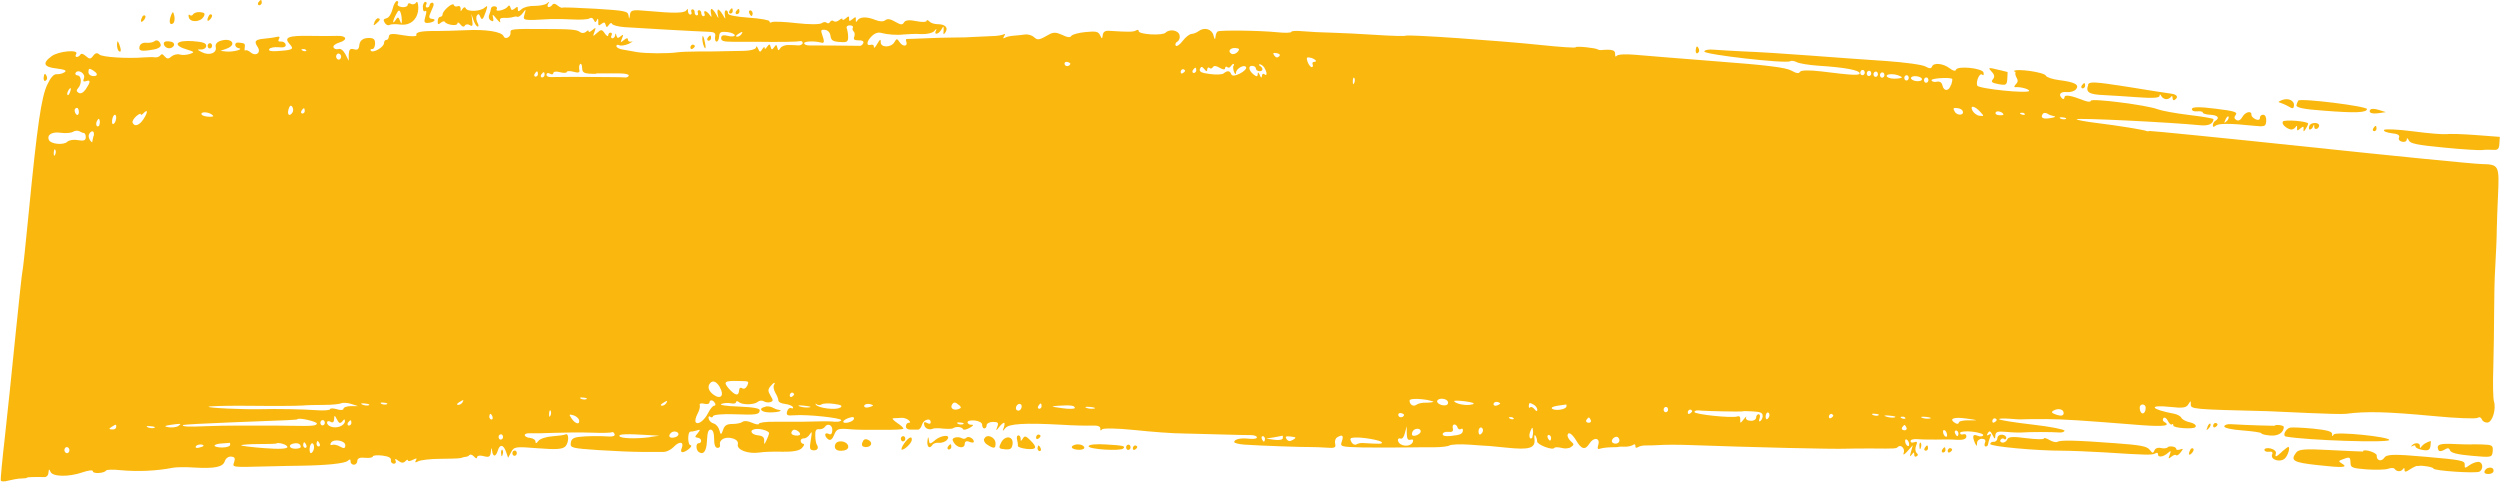 <?xml version="1.0" encoding="UTF-8"?> <svg xmlns="http://www.w3.org/2000/svg" id="_Слой_2" viewBox="0 0 123.3 23.78"> <defs> <style>.cls-1{fill:#fab80e;}</style> </defs> <g id="Layer_1"> <path class="cls-1" d="m99.32,3.51c.09-.15,1.5.05,1.58.22.03.08.33.18.65.22.79.1,1.02.23.84.45-.08.1-.28.16-.46.14-.31-.03-.43.12-.23.31.06.06.11.04.12-.05.01-.15.31-.1,1,.17.16.06.3.06.3,0,.01-.14,2.81.22,3.3.42.18.07.87.2,1.54.28s1.21.17,1.21.21c-.02.23-.24.33-.62.3-1.66-.16-6.06-.37-6.13-.3-.03.03.43.12,1.02.19,1.07.13,2.32.34,2.42.39.03.02.1.02.16,0,.06-.01,3.6.34,7.86.79,4.26.45,8.09.83,8.49.84.89.02.9.05.83,1.6-.03.54-.05,1.3-.06,1.67,0,.37-.04,1.15-.07,1.73-.04.59-.06,1.63-.06,2.33,0,.7-.02,1.91-.04,2.7-.03.79-.01,1.54.03,1.67.12.38-.07,1.02-.31,1.05-.12.01-.24-.05-.28-.15-.05-.11-.13-.14-.22-.08-.08.05-1.05.02-2.16-.09-2.36-.22-3.33-.24-4.33-.11-.17.02-1,0-1.84-.04-.84-.04-1.74-.08-2.01-.09-3.7-.09-3.81-.1-3.8-.34,0-.19,0-.19-.12,0-.1.17-.28.2-.88.13-1.14-.12-.99.12.2.34.14.03.3.12.33.19.04.08.2.17.35.21.29.06.43.17.34.26-.11.11-1.09.04-1.08-.08,0-.08-.03-.1-.07-.06-.04.04-.13-.03-.2-.17-.06-.13-.16-.2-.22-.14-.05.06-.04.14.03.18.36.2,0,.25-1.1.17-3.14-.25-3.79-.29-4.7-.3-.54,0-1.05,0-1.15.01-.09.01-.41,0-.7-.03-.29-.02-.51-.01-.48.03.03.04.76.16,1.64.26.88.1,1.58.24,1.58.3,0,.06-.12.1-.26.09-.35-.03-1.51-.03-1.83,0-.15.01-.5,0-.79-.03-.41-.04-.52,0-.53.18-.01.2-.03.19-.14-.03-.1-.2-.15-.22-.23-.09-.07.12-.06.14.05.08.11-.07.13-.03.06.13-.05.12-.09.27-.1.34,0,.07-.06.11-.12.11-.06,0-.07-.1-.03-.19.05-.12,0-.18-.15-.19-.12,0-.24.09-.24.2-.01.19-.02.19-.11,0-.14-.33-.1-.45.13-.35.12.05.24.05.28-.02.04-.06-.2-.14-.53-.18-.33-.04-.61,0-.61.06,0,.07.07.1.16.07.1-.03.16.02.15.12-.01.12-.17.17-.48.15-.25-.02-.71-.02-1.01-.01-.3,0-.7,0-.9-.02-.2-.02-.36.02-.36.09,0,.08.07.1.18.06.14-.05.17-.01.09.17-.05.13-.04.29.02.35.09.08.09.13,0,.18-.06.04-.12,0-.11-.1,0-.12-.02-.12-.12.01-.1.14-.11.11-.04-.14l.09-.32-.27.3c-.15.17-.23.21-.18.08.08-.21-.14-.44-.28-.3-.09.09-.13.09-1.28.08-.51,0-1.08,0-1.26.01-.59.03-4.68-.07-7.74-.18-.54-.02-1.2-.02-1.47,0-.27.02-.59.02-.71.02-.12,0-.28.03-.36.08-.09.06-.14.04-.13-.05,0-.09-.04-.11-.13-.05-.08.05-.26.09-.42.08-.16,0-.28,0-.28.01,0,.01-.16.02-.34.02-.19,0-.43.03-.54.06-.16.06-.18.02-.12-.19.1-.35-.24-.38-.44-.05-.21.33-.39.29-.65-.15-.21-.35-.41-.47-.43-.25,0,.07.07.2.17.29.16.14.16.17,0,.28-.09.07-.31.09-.47.04-.16-.04-.32-.04-.35,0-.08.14-.86-.16-.85-.32,0-.09-.03-.2-.08-.28-.05-.07-.07,0-.05.17.05.44-.24.54-1.37.42-.33-.03-.7-.07-.82-.08-.12,0-.58-.04-1.03-.07-.45-.03-.88-.01-.97.04-.08.05-.43.09-.77.09-.34,0-1.01,0-1.49.01-.48.01-1.38,0-2.01,0-1.12-.03-1.13-.04-1.04-.3.1-.29.03-.36-.23-.2-.09.05-.13.19-.1.32.05.19-.03.22-.42.19-.26-.02-.6-.03-.75-.03-.34.01-2.62-.07-3.3-.12-.29-.02-.51-.08-.51-.13.01-.14.33-.21.74-.16.21.02.38,0,.38-.07,0-.06-.13-.11-.29-.11-.17,0-.79-.01-1.39-.03-.6-.02-1.48-.04-1.96-.05-.48,0-1.55-.08-2.39-.17-.88-.09-1.56-.1-1.61-.03-.06.08-.09.06-.08-.04,0-.11-.12-.16-.4-.15-.23.01-.9,0-1.5-.04-1.83-.1-2.61-.05-2.78.16-.15.18-.16.18-.08-.03.04-.12.05-.23.01-.23-.04,0-.15.09-.24.21-.16.21-.17.2-.09-.02.07-.19.03-.23-.22-.23-.17,0-.31.08-.31.17,0,.09-.06.16-.12.15-.06,0-.1-.09-.1-.18,0-.1-.14-.18-.36-.21-.21-.02-.37.02-.36.09.01.08.1.13.21.12.11,0,.06.06-.1.15-.16.09-.31.12-.33.07-.06-.12-.33-.15-.49-.05-.06.04-.28.04-.5.02-.22-.03-.43-.02-.49,0-.18.09-.41,0-.44-.19-.03-.13.02-.16.14-.09.1.06.18.05.18-.02.02-.25-.34-.16-.42.09-.04.15-.13.26-.2.26-.07,0-.23,0-.37,0-.15,0-.24-.07-.23-.17,0-.1.07-.17.15-.17.08,0,.08-.04-.02-.13-.08-.07-.26-.13-.37-.11-.12.01-.29.02-.38.02-.09,0,0,.1.19.23.2.13.33.26.3.29-.03.03-.4.05-.82.05-.42,0-.91,0-1.09,0-.18,0-.56-.01-.85-.04-.44-.03-.54,0-.65.29-.09.22-.18.29-.29.22-.09-.06-.15-.16-.15-.23,0-.07.08-.09.17-.04.11.06.17,0,.18-.17.02-.27-.24-.38-.37-.17-.05.07-.17.12-.28.11-.15-.02-.2.06-.19.32,0,.19.04.38.07.43.12.17.04.31-.17.29-.18-.02-.19-.09-.12-.52.07-.4.06-.45-.05-.27-.07.12-.21.21-.29.2-.08,0-.16.04-.16.12,0,.07.05.14.12.15.08,0,.06.08-.06.21-.12.13-.45.19-.94.18-.42-.01-.93,0-1.16.04-.55.08-1.12-.13-1.06-.4.03-.14-.06-.24-.27-.3-.35-.1-.66.06-.61.32.02.1-.04.16-.13.15-.11-.01-.16-.17-.16-.45,0-.28-.06-.44-.16-.45-.12-.01-.17.12-.19.51-.02.54-.16.75-.4.6-.16-.1-.16-.46,0-.44.06,0,.11-.05.11-.12,0-.07-.07-.14-.17-.15-.15-.02-.15-.05,0-.22.14-.18.14-.2-.04-.14-.12.04-.25.06-.31.06-.15-.02-.16.65,0,.67.07.01.03.09-.09.19-.29.22-.45.2-.35-.04.13-.32-.1-.37-.38-.08-.15.16-.39.27-.54.26-.15,0-.62,0-1.04,0-.42,0-1.39-.04-2.15-.09-1.31-.09-1.39-.11-1.36-.35.02-.19.13-.27.4-.3.4-.05,1.02-.05,1.51-.02.18.01.29-.04.25-.12-.03-.08-.09-.12-.14-.09-.05.03-.5.04-1.01.02-.5-.02-1.34-.01-1.85.01-.51.02-1.04.03-1.18.02s-.25.03-.25.09c0,.06.11.13.27.14.15.02.27.1.26.19,0,.1.05.08.14-.04.08-.11.4-.21.69-.23.29-.02.58-.06.64-.09.19-.11.19.4,0,.59-.14.14-.45.16-1.35.09-1.1-.09-1.18-.08-1.32.19l-.15.28-.1-.29c-.13-.37-.31-.4-.41-.06-.1.32-.24.32-.28,0-.02-.18-.04-.16-.06.06-.03.24-.09.28-.35.21-.17-.05-.33-.03-.33.05,0,.08-.06.07-.15-.03-.08-.09-.18-.12-.22-.08-.05.05-.12.09-.18.09-.06,0-.12.02-.15.03-.12.05-.23.06-1.11.07-.48,0-.97.06-1.09.12-.15.08-.18.07-.12-.04.07-.12.04-.12-.15-.03-.13.07-.24.08-.24.03,0-.06-.05-.04-.13.04-.1.1-.19.09-.34-.02-.15-.12-.19-.12-.14,0,.04.08-.01.15-.1.14-.09-.01-.15-.09-.13-.18.02-.11-.12-.18-.42-.22-.25-.03-.46-.01-.47.04,0,.06-.18.09-.38.07-.26-.03-.38.02-.39.16,0,.11-.09.19-.18.18-.09-.01-.16-.08-.15-.17,0-.11-.03-.11-.14-.02-.15.13-1.03.22-2.28.24-.33,0-1.02.02-1.53.03-1.97.05-1.88.06-1.79-.21.06-.19.03-.25-.15-.27-.13-.01-.26.08-.31.22-.09.3-.5.38-1.52.32-.41-.03-.88-.02-1.04.01-.81.16-1.74.2-2.59.12-.36-.04-.68-.03-.71.02-.1.14-.66.17-.65.03,0-.07-.23-.04-.52.06-.67.23-1.46.22-1.57-.03-.06-.15-.08-.14-.1.04,0,.13-.1.23-.2.22-.49-.01-.85,0-.86.03,0,.02-.13.04-.27.04-.15,0-.43.05-.63.1-.2.06-.37.06-.39,0-.02-.05.07-1.01.2-2.14.13-1.13.36-3.42.53-5.09.17-1.67.32-3.07.34-3.11.02-.04.16-1.34.31-2.9.42-4.31.62-5.66.91-6.28.17-.36.32-.53.47-.52.12.01.29-.03.39-.1.12-.08,0-.13-.39-.18-.65-.07-.73-.26-.25-.61.34-.25,1.35-.34,1.21-.11-.05.08-.04.15.02.15.06,0,.14-.04.18-.11.05-.08.14-.05.28.07.18.16.23.15.36-.02.1-.14.2-.16.3-.06.14.13,1.38.21,2.23.14.18-.01.41-.02.52,0,.1.01.22-.04.26-.1.05-.08.12-.07.21.05.11.13.19.14.33.01.11-.09.29-.14.42-.1.13.04.35.02.5-.03.24-.08.23-.1-.19-.23-.69-.21-.49-.46.33-.4.52.04.67.1.66.24,0,.1-.13.18-.26.17-.21-.01-.2.01.06.14.36.18.74.03.67-.26-.03-.13.05-.24.22-.3.55-.19.86.18.32.38l-.31.11.27.03c.33.04.91-.11.64-.16-.23-.04-.24-.31-.01-.28.31.03.33.05.3.25-.02.11,0,.17.03.14.04-.04.15,0,.27.1.26.21.52,0,.34-.27-.19-.28-.13-.37.31-.41.22-.02.51-.06.62-.09.14-.03.18,0,.12.1-.06.1-.03.14.1.13.1-.01.21.05.23.15.02.11-.09.16-.35.13-.21-.02-.42.02-.46.09-.05.09.08.12.39.1.77-.05.85-.09.62-.34-.31-.34-.07-.43,1.01-.41.54.01,1.14.01,1.33,0,.47-.02.54.2.1.33-.19.06-.32.16-.28.24.03.07.14.11.24.08.11-.04.24.06.35.26l.16.32v-.32c.02-.25.07-.3.26-.25.17.05.24,0,.26-.19.02-.27.23-.4.59-.36.14.02.2.11.19.29-.01.15-.07.26-.15.25-.07,0-.1.03-.06.08.1.14.64-.17.65-.37,0-.1.06-.17.12-.16.06,0,.11-.07.12-.17,0-.14.17-.16.71-.06.4.07.68.06.65-.01-.06-.15.26-.21,1-.2.3,0,.95-.02,1.43-.04.99-.05,1.78.07,1.87.3.08.19.37.03.34-.19-.02-.17.1-.18,1.55-.17,1.45,0,1.71.03,1.86.14.1.08.23.07.31,0,.08-.08.14-.09.13-.03,0,.06.08.04.19-.06.17-.14.18-.13.1.09-.09.24-.09.25.13.05.2-.18.24-.18.38.03.08.12.16.17.17.09,0-.08.06-.14.12-.13.06,0,.08.07.04.14-.04.07-.02.13.04.14.06,0,.13-.06.14-.15.01-.12.03-.12.06.01.04.14.08.15.21.04.13-.11.15-.09.07.1-.09.22-.08.23.1.08.12-.1.19-.11.19-.02,0,.08.07.13.18.1.1-.02.04.02-.14.11-.18.08-.39.11-.47.07-.07-.04-.14-.02-.14.04,0,.07.12.14.29.17.16.03.49.09.73.13.43.07,1.53.08,1.99.01.13-.02.58-.04.99-.04.41,0,.92,0,1.12-.01.21,0,.69-.02,1.07-.02.41,0,.69-.08.7-.17,0-.09.05-.06.1.06.08.19.11.19.21.02.07-.11.12-.13.11-.06,0,.08.05.06.12-.05.11-.15.14-.15.18,0,.04.16.07.16.17.02.1-.14.12-.14.16.02.04.16.06.16.15.02.06-.09.24-.16.41-.15.17,0,.39.01.49.02.1,0,.2-.06.2-.12,0-.07-.05-.11-.13-.09-.12.03-.92.05-2.27.03-.27,0-.75,0-1.06,0-.45,0-.57-.04-.56-.19,0-.13.11-.16.34-.1.17.05.33.03.33-.03,0-.06-.17-.14-.37-.16-.31-.03-.39,0-.4.22-.01.15-.07.26-.13.25-.06,0-.09-.11-.07-.24.04-.17-.03-.23-.28-.24-.63-.02-3.6-.19-4.17-.23-.32-.02-.6-.1-.63-.16-.03-.07-.1-.05-.16.05-.09.13-.13.13-.16-.01-.03-.13-.08-.14-.21-.04-.13.11-.16.09-.15-.11,0-.16-.02-.19-.07-.08-.06.13-.09.13-.15,0-.04-.1-.13-.14-.22-.08-.08.05-.44.07-.8.05-.36-.02-.85-.03-1.1-.02-1.4.08-1.39.08-1.3-.23.08-.27.07-.28-.08-.07-.09.12-.22.21-.26.19-.05-.02-.13-.02-.18,0-.18.05-.32.06-.52.05-.14,0-.2.05-.16.17.03.1-.04.04-.17-.11-.2-.25-.23-.26-.18-.06.04.17,0,.2-.11.13-.09-.05-.13-.17-.08-.28.04-.1.08-.24.09-.31,0-.07.09-.12.18-.11.09.01.14.07.1.14-.1.16.41.05.54-.12.06-.09.11-.07.14.05.03.13.08.14.21.04.12-.11.16-.1.15.03,0,.13.04.13.19,0,.11-.1.4-.17.64-.16.24,0,.51-.05.6-.12.13-.11.15-.11.07.01-.05.08-.04.16.01.17.06,0,.14-.04.19-.11.05-.08.15-.07.26.03.1.08.21.13.23.11.02-.03.76,0,1.64.05,1.46.09,1.6.12,1.63.33.03.2.04.2.07-.03.03-.24.12-.26.87-.19,1.32.12,1.81.11,1.91-.03.06-.09.09-.08.08.03,0,.09.05.17.11.18.06,0,.09-.05.06-.13-.03-.08,0-.13.06-.13.06,0,.11.07.1.15,0,.07.04.14.1.15.06,0,.09-.05.06-.13-.03-.07,0-.13.06-.13.06,0,.11.08.11.15,0,.07.04.14.1.15.06,0,.09-.05.06-.12-.08-.2.1-.16.25.05.1.14.11.13.07-.06-.03-.13-.02-.24.03-.23.04,0,.14.12.22.26.13.24.13.24.08,0-.03-.13-.01-.24.03-.23s.14.12.22.26c.14.24.14.24.1.01-.02-.13,0-.23.06-.23.06,0,.1.08.1.15,0,.09.36.16,1.02.21.57.04,1.03.12,1.02.18,0,.07.05.08.12.04.07-.04.63-.02,1.22.05.6.07,1.16.07,1.24,0,.08-.06.19-.07.24-.02.06.05.13.03.17-.04.04-.07.12-.09.18-.04.06.05.17.03.27-.05.1-.08.17-.1.16-.04,0,.06.06.04.17-.05.13-.12.17-.11.16.02-.01.14.02.14.17.02.14-.12.18-.12.16.03,0,.13.01.14.08.04.12-.19.46-.2.88-.03.21.09.4.09.49.02.11-.09.25-.07.49.07.28.16.36.17.44.03.07-.11.26-.13.6-.06.28.06.51.05.51-.01,0-.06.07-.05.13.02.07.08.25.14.4.14.38,0,.55.16.41.39-.1.15-.12.14-.1-.07.01-.24,0-.25-.11-.05-.15.25-.39.28-.26.03.04-.09.01-.08-.08.03-.09.11-.37.17-.65.16-.27-.02-.67,0-.88.02-.33.04-.8,0-1.06-.07-.19-.06-.35,0-.52.17-.24.24-.26.48-.04.41.1-.03.17.01.16.1,0,.09.07.03.17-.15.13-.23.18-.25.17-.09-.02.29.52.29.68,0,.1-.18.13-.18.26.02.16.23.41.2.32-.04-.03-.08-.02-.13.03-.13.05,0,.44-.01.86-.03.42-.02,1.07-.04,1.42-.04.36,0,.83-.01,1.04-.03.21-.01.6-.03.86-.04.26,0,.53-.05.6-.09.07-.04.08,0,.02.09-.07.11-.06.13.04.08.08-.05.27-.09.43-.1.17-.01.41-.04.56-.06.14-.02.34.04.44.13.18.17.25.15.76-.14.2-.11.35-.1.63.03.26.13.4.14.45.05.04-.07.37-.16.7-.19.52-.05.63-.03.72.16.09.19.1.19.13-.01.02-.16.12-.23.33-.21.96.06,1.18.06,1.31-.02.08-.05.14-.03.13.03-.01.17,1.17.24,1.33.08.2-.2.64-.12.69.13.03.12-.02.26-.11.31-.09.05-.12.14-.08.2.04.06.2-.04.34-.23s.35-.35.45-.35c.09,0,.25-.07.33-.13.29-.22.66-.11.74.2.06.22.08.24.1.08.01-.13.06-.24.11-.27.12-.07,2.05-.05,2.94.04.37.04.68.03.69-.02s.26-.06.57-.03c.31.03.94.06,1.39.07.45.01,1.44.06,2.21.11.77.05,1.43.07,1.47.04.11-.07,4.57.24,6.68.46.94.1,1.71.15,1.71.11,0-.07.99.03,1.09.11.03.02.09.03.14.03.56-.05.72,0,.71.19,0,.13.02.16.08.09.05-.07.46-.09.9-.05.45.04,2.29.19,4.09.33,2.4.18,3.36.3,3.62.45.25.14.37.16.43.06.05-.08.45-.09,1.04-.02,1.52.19,1.89.21,1.9.1.01-.16-.75-.3-2.04-.38-.45-.03-.93-.11-1.05-.17-.13-.07-.28-.09-.34-.05-.21.13-4.24-.33-4.23-.48,0-.07.22-.12.47-.09.25.02.95.06,1.55.09.6.02,2.05.11,3.21.2,1.16.09,2.86.21,3.76.27.94.07,1.76.18,1.92.27.19.11.28.11.32,0,.07-.2.54-.16.86.08.18.14.29.16.32.08.07-.21,1.32-.08,1.36.14.02.12,0,.16-.07.1-.12-.11-.32.34-.24.54.07.16,2.55.41,2.56.26,0-.09-.45-.21-.69-.18-.06,0-.05-.06.03-.14.11-.11.12-.2.04-.33-.06-.1-.08-.23-.05-.28Zm-3.09.68c.05-.15.07-.28.05-.3-.12-.09-1.06-.03-1.02.07.03.07.14.1.27.07.14-.03.24.04.27.18.07.31.32.3.42-.02Zm-4.26-.6c0-.08-.04-.14-.1-.14-.06,0-.11.04-.12.12s.04.14.1.14c.06,0,.11-.04.12-.12Zm.32.04c0-.08-.04-.14-.1-.14-.06,0-.11.04-.12.12s.04.14.1.14c.06,0,.11-.04.12-.12Zm.33.04c0-.08-.04-.14-.1-.14-.06,0-.11.04-.12.12,0,.08.04.14.1.14.06,0,.11-.04.12-.12Zm.32.04c0-.08-.04-.14-.1-.14-.06,0-.11.04-.12.12,0,.08.04.14.1.14.06,0,.11-.04.12-.12Zm.87.1s-.16-.11-.37-.14c-.21-.03-.38,0-.39.07,0,.07.16.14.37.14s.38-.03.38-.07Zm.33.04c0-.08-.04-.14-.1-.14-.06,0-.11.04-.12.12,0,.08.04.14.1.14.06,0,.11-.04.12-.12Zm.65.06c0-.07-.11-.13-.26-.15-.15-.02-.28.02-.28.09,0,.07.11.13.26.15.15.02.28-.02.28-.09Zm.32.05c0-.08-.04-.14-.1-.14-.06,0-.11.04-.12.12,0,.08.04.14.1.14.06,0,.11-.04.12-.12Zm6.19,1.77c-.1-.02-.25-.07-.33-.13-.09-.05-.19-.04-.23.03-.12.19.04.26.41.19.19-.03.26-.07.16-.09Zm-3.63-.21c-.28-.31-.54-.35-.38-.05.07.12.22.23.35.24.22.02.22.02.03-.19Zm1.14.14c0-.13-.32-.23-.38-.12-.04.07.03.13.15.14.12.01.23,0,.23-.03Zm1.06-.02s-.02-.08-.13-.08c-.12,0-.15.02-.07.07.07.04.17.05.21.01Zm2.01.23c.07-.03.01-.06-.13-.08-.14-.02-.21,0-.14.05.07.04.19.06.27.03Zm-5.08-.4c-.03-.07-.15-.13-.28-.14-.19-.02-.21.01-.11.18.12.21.48.18.39-.03Zm-35.77-2.9c.12-.14.11-.18-.08-.2-.27-.03-.42.16-.22.28.08.05.22,0,.3-.08Zm2.05.22c.08-.08.04-.14-.12-.17-.17-.03-.2,0-.11.12.08.11.16.12.23.04Zm1.81.19c-.04-.05-.16-.12-.28-.14-.17-.03-.19,0-.12.21.05.13.14.26.2.26.06,0,.08-.05.05-.13-.03-.08,0-.13.08-.13.07,0,.1-.03.07-.08Zm-2.52.37c-.07-.1-.17-.18-.24-.18-.06,0-.05.04.01.08.18.11.16.28-.04.26-.09-.01-.16-.07-.16-.13,0-.06-.06-.12-.16-.13-.23-.03-.21.21.03.41.16.13.21.13.22,0,0-.12.04-.11.1.04s.09.16.11.04c0-.09.06-.13.12-.08.14.13.14-.1,0-.31Zm-1.54-.09c.04-.06.04-.1,0-.11-.03,0-.08.05-.13.12-.04.07-.12.09-.17.04-.05-.05-.1-.02-.11.05,0,.09-.1.08-.27-.02-.17-.1-.28-.11-.33-.03-.04.07-.11.09-.17.04-.05-.05-.1-.02-.11.07,0,.12-.04.12-.15-.02-.1-.13-.16-.13-.21,0-.05.13.07.2.49.25.31.04.61.03.68-.03.18-.15.3-.14.37.03.04.11.18.1.43-.02.19-.1.34-.24.31-.31-.07-.17-.49.05-.5.26,0,.11-.04.1-.1-.04-.04-.11-.06-.25-.02-.3Zm5.96.84c.04-.1.04-.21,0-.26-.03-.05-.07.03-.07.17,0,.15.02.19.06.09Zm-24.73-2.74c.03-.06-.03-.11-.15-.11-.11,0-.18.06-.15.14.03.08.07.27.07.43,0,.24-.05.28-.41.25-.34-.02-.43-.08-.46-.3-.02-.17-.13-.28-.27-.3-.2-.02-.22.02-.14.24.12.34.11.44-.05.39-.33-.09-.84-.07-.84.03,0,.06.11.11.24.11.27,0,2.36.01,2.52.02.05,0,.13-.06.16-.14.03-.09-.06-.14-.23-.13-.21,0-.27-.04-.22-.17.04-.1.03-.22-.03-.27-.06-.06-.07-.14-.03-.2Zm16.94,2.12c0-.08-.01-.14-.04-.14-.03,0-.08.05-.13.12-.04.07-.02.13.04.14.06,0,.12-.05.13-.12Zm-.55,0s-.04-.06-.1-.07c-.06,0-.11.05-.12.13,0,.08.04.11.1.07.07-.04.12-.09.12-.13Zm-5.66-.35s-.07-.07-.17-.08c-.09-.01-.14.05-.11.13.05.13.27.09.28-.05Zm-16.23-1.43c.1-.16.06-.16-.16-.02-.11.07-.13.12-.05.13.07,0,.16-.04.2-.11Zm-7.16,1.94c-.61,0-.68-.04-.69-.29,0-.15-.05-.24-.1-.19-.05.05-.06.17-.04.28.04.14-.04.17-.28.1-.18-.05-.34-.04-.34.01,0,.05-.16.06-.33.01-.17-.05-.33-.03-.33.04,0,.07-.08.09-.17.03-.09-.05-.16-.03-.17.05,0,.08.1.13.24.12.13,0,.62-.01,1.07-.01.45,0,1.19.01,1.64.01.45,0,.88.01.96.02.07,0,.14-.04.15-.1,0-.06-.2-.1-.46-.1-.26,0-.77,0-1.14,0Zm-2.87.02c0-.08-.01-.13-.04-.14-.03,0-.08.05-.12.12-.04.07-.03.13.04.14.06,0,.12-.05.12-.12Zm.33.04c0-.08-.01-.14-.04-.14-.03,0-.08.05-.13.12-.04.07-.02.13.04.14.06,0,.12-.05.13-.12Zm-11.75-1.2s-.02-.08-.13-.08c-.12,0-.15.02-.07.07.07.04.17.05.21.01Zm1.69.38c.04-.07.03-.15-.03-.21-.06-.05-.13-.04-.17.03-.04.07-.03.15.03.21.06.05.13.04.17-.03Zm-12.18.61c-.23-.14-.25-.13-.26.07,0,.09.08.17.2.19.26.03.29-.12.06-.25Zm-.48.36c.09-.22-.29-.46-.41-.26-.04.06,0,.12.1.13.2.02.21.44.01.64-.08.09-.07.16.04.22.1.06.23-.01.35-.18.24-.36.25-.48.02-.4-.14.05-.17,0-.11-.14Zm10.29,1.69c.04-.07.04-.2-.02-.28-.06-.09-.13-.05-.18.13-.08.28.05.38.2.15Zm.6-.06c0-.08-.01-.13-.04-.14-.03,0-.08.05-.12.12-.04.07-.03.13.04.14.06,0,.12-.05.12-.12Zm-11.58-.93c.09-.23.03-.28-.09-.07-.04.07-.06.16-.03.2.03.04.08-.02.12-.13Zm7.06,1.16c-.1-.15-.5-.23-.57-.12-.04.07.08.14.28.16.2.02.33,0,.29-.04Zm-3.43.16c.22-.34.22-.52-.01-.28-.08.08-.13.1-.13.04,0-.05-.1,0-.22.1-.12.11-.21.25-.18.32.09.22.33.14.54-.18Zm-3.19-.33c0-.11-.03-.21-.09-.22-.06,0-.11.04-.12.11,0,.07.03.17.09.22.06.05.11,0,.12-.11Zm1.84.32c.02-.3-.15-.25-.2.05-.02.15.01.24.07.2.06-.03.12-.15.12-.25Zm-.84.34s.05-.15.03-.24c-.03-.13-.06-.13-.13-.01-.1.17-.02.37.1.25Zm-.74.36c-.06,0-.16-.04-.24-.09-.08-.04-.22-.03-.31.03-.1.06-.36.08-.59.05-.43-.07-.71.09-.6.35.09.21.73.27.91.09.08-.08.32-.12.52-.08.28.05.38.02.39-.13,0-.11-.03-.21-.08-.21Zm.47.15c.06-.25-.09-.32-.22-.11-.05.08-.03.2.03.3.07.1.12.14.12.1,0-.03.03-.16.06-.29Zm-1.9.92c.04-.09.04-.21,0-.25-.03-.05-.06.02-.07.16,0,.15.02.19.06.09Zm103.09,12.58c.04-.15-.01-.24-.12-.26-.1-.01-.17.07-.16.19.03.3.22.34.29.07Zm-4.03.17c.01-.2-.28-.27-.52-.12-.11.07-.06.12.18.2.22.07.33.04.34-.08Zm-3.3.32s-.04-.06-.1-.07c-.06,0-.11.05-.12.13,0,.08.04.11.1.07.07-.04.12-.09.12-.13Zm-1.34.03c.47,0,.45,0-.17-.09-.63-.09-.88.02-.53.23.09.05.16.04.17-.03,0-.07.24-.12.52-.11Zm-1.96-.09c.11-.02.02-.06-.19-.08-.21-.02-.3,0-.2.04.1.05.28.06.38.04Zm-2.55-.15c.08-.03.02-.07-.13-.08-.15-.02-.22,0-.14.05.07.04.2.06.27.03Zm.81.09c.11-.02,0-.06-.24-.08-.24-.03-.33,0-.19.04.13.05.33.07.43.05Zm.54.05s-.02-.08-.13-.08c-.12,0-.15.02-.07.07.07.04.17.05.21.01Zm-3.56-.14s-.04-.07-.1-.08c-.06,0-.11.06-.12.13,0,.08.04.11.1.08.07-.04.12-.1.12-.13Zm3.61.61c-.03-.08-.08-.14-.1-.14-.02,0-.07.05-.12.12-.04.07,0,.13.1.14.09.01.15-.05.12-.12Zm2,.37c0-.08-.03-.17-.09-.23-.06-.05-.11-.04-.11.04,0,.08.03.17.09.23.06.05.11.04.11-.04Zm.56-.09c0-.07-.05-.14-.11-.15-.06,0-.09.05-.06.13.03.08.08.14.11.15.03,0,.06-.05.06-.13Zm-9.66-.87c.01-.15-.1-.2-.48-.22-.27-.02-.5-.02-.51,0-.03.02-1.86-.01-2.18-.05-.1-.01-.19.03-.19.08,0,.12,1.85.31,2.11.22.11-.04.16.02.15.16-.01.19,0,.19.17-.02.1-.13.16-.17.12-.1-.04.09.04.16.2.17.15.02.28-.05.29-.15,0-.1.07-.18.13-.17.06,0,.08.1.04.21-.04.11-.03.17.03.13.07-.04.12-.15.13-.27Zm.34-.03c0-.08-.03-.13-.08-.14-.05,0-.1.07-.11.19,0,.11.03.17.08.14.06-.04.1-.11.11-.19Zm-5-.27c0-.08-.04-.14-.1-.14-.06,0-.11.04-.12.12,0,.08.04.14.1.14.06,0,.11-.04.12-.12Zm1.19.06s-.04-.07-.1-.07c-.06,0-.11.06-.12.13,0,.08.04.11.1.07.07-.04.12-.1.12-.13Zm10.7,1.66c0-.08-.03-.17-.09-.23-.06-.05-.11-.04-.11.04s.03.17.09.23c.06.05.11.04.11-.04Zm-16.9-1.88c0-.07,0-.11-.02-.1-.02,0-.21.03-.42.06s-.33.09-.28.14c.14.13.7.05.71-.1Zm-1.6-.08c-.22-.13-.25-.12-.26.05,0,.09.02.12.07.07.04-.05.14,0,.21.09.09.11.14.12.14.03,0-.07-.07-.19-.16-.24Zm-1.67-.08s-.07-.06-.16-.07c-.09-.01-.17.04-.17.11,0,.07.07.1.16.07.1-.03.17-.08.17-.11Zm-2.58-.08c-.06-.16-.43-.2-.52-.06-.08.13.23.29.44.23.07-.02.11-.1.08-.17Zm1.2.14c.16-.06.05-.1-.36-.16-.32-.04-.56-.04-.53,0,.09.14.65.24.89.15Zm-1.91-.14s-.22-.09-.56-.12c-.34-.04-.62-.01-.62.06-.01.2.19.33.34.21.08-.06.29-.11.47-.1.18,0,.35-.02.38-.05Zm7.76.92c-.03-.08-.08-.14-.1-.14-.02,0-.07.05-.12.12-.04.07,0,.13.1.14.09.01.15-.05.12-.12Zm-3.79-.07s-.03-.08-.14-.09c-.12,0-.15.02-.07.07.08.05.17.05.21.01Zm-5.42-.21s-.07-.07-.17-.08c-.09-.01-.14.05-.11.13.05.13.27.09.28-.05Zm6.32,1.13s.05-.19.04-.31c-.03-.23-.03-.23-.13-.01-.1.23-.04.46.09.33Zm4.3.15c0-.09-.05-.18-.14-.19-.08,0-.18.06-.22.15-.04.1.01.17.14.19.11.01.21-.05.22-.15Zm-7.98-.65c-.09-.22-.29-.18-.24.04.04.15-.02.2-.22.18-.14-.02-.27.03-.28.11,0,.09.15.12.41.09.48-.05.58-.1.59-.28,0-.08-.03-.1-.1-.06-.06.04-.14,0-.17-.08Zm1.25.14c0-.07-.04-.13-.1-.14-.06,0-.12.08-.12.2,0,.11.04.18.1.14.07-.04.12-.12.12-.2Zm3.36.38c0-.07-.05-.14-.11-.15-.06,0-.09.05-.06.13.03.08.08.14.11.15.03,0,.06-.05.06-.13Zm-6.93.08c-.13.05-.18-.03-.19-.3v-.36s-.09.33-.09.33c-.04.19-.13.31-.21.28-.18-.07-.18.17,0,.28.22.13.53.07.6-.11.04-.11,0-.15-.12-.11Zm.5-.4c.01-.17-.28-.18-.39-.02-.04.07-.06.16-.03.2.07.1.41-.04.42-.18Zm-17.06-1.16c0-.12-.21-.15-.81-.11-.41.03-.39.04.18.12.34.05.63.04.63-.01Zm.95.03c.11-.02.02-.06-.19-.08-.21-.02-.3,0-.2.04.1.05.28.06.38.04Zm14.19,1.66c-.07-.1-.96-.26-1.36-.23-.2.01-.23.06-.14.22.06.11.17.16.24.12.08-.05.22-.08.35-.07.78.05.96.05.91-.03Zm-16.78-1.77c0-.08-.01-.13-.04-.14-.03,0-.08.05-.12.12-.04.07-.03.13.04.14.06,0,.12-.05.12-.12Zm-.98.01c0-.07-.03-.12-.09-.13-.14-.02-.26.21-.16.3.1.09.24-.01.25-.18Zm12.88,1.56c0-.08,0-.13-.02-.12-.01,0-.21.04-.42.08l-.39.06.41.06c.23.03.41,0,.42-.08Zm.5.08c.18-.11.17-.13-.11-.16-.24-.03-.29,0-.21.12.08.12.17.13.32.04Zm-26.92-2.66c.1-.24.1-.23-.42-.24-.7-.02-.77.04-.49.37.31.35.49.39.51.11,0-.13.07-.18.16-.12.08.05.18,0,.23-.11Zm1.31-.02c.12-.2,0-.16-.17.05-.12.15-.12.23.01.45.14.23.14.27,0,.32-.1.03-.24.02-.33-.04-.09-.05-.22-.04-.3.03-.18.15-.76.16-.93.01-.07-.06-.13-.06-.14,0,0,.07-.12.09-.25.06-.13-.03-.34-.02-.47.03-.13.05.21.11.84.13.75.03,1.06.09,1.05.19-.02.21-.17.23-1.27.19-.54-.02-1.01.02-1.03.09-.02.07-.09.09-.15.03-.06-.05-.09,0-.07.09.02.11.13.22.26.25.12.04.24.19.28.36q.06.3.16-.02c.08-.25.18-.32.48-.32.21,0,.43-.05.5-.11.08-.06.26-.04.46.05.18.08.34.11.34.05,0-.06.36-.11.8-.1.44,0,1.01,0,1.28,0,1.1-.03,1.38-.03,1.67,0,.17.01.3-.02.31-.08,0-.11-1.67-.29-2.31-.24-.36.03-.41,0-.36-.19.03-.12.13-.2.21-.16.08.03.11,0,.07-.06-.04-.07-.22-.13-.39-.15-.18-.02-.32-.09-.32-.17,0-.07-.07-.24-.15-.38-.08-.14-.11-.3-.07-.38Zm9.15.98c-.19-.17-.27-.18-.36-.03-.1.17.08.3.31.22.15-.05.16-.09.06-.19Zm15.08,1.67c0-.07-.04-.14-.1-.15-.06,0-.09.05-.06.13.03.08.08.14.1.14.03,0,.05-.05.06-.13Zm-26.89-2.57c-.16-.27-.34-.35-.47-.2-.16.17-.09.4.18.59.35.24.52.01.29-.38Zm3.67.35s-.04-.07-.1-.08c-.06,0-.11.06-.12.13,0,.08.04.11.1.08.07-.04.12-.1.12-.13Zm3.89.55s-.09-.06-.21-.07c-.12-.01-.22.03-.23.1,0,.07.09.1.21.07.13-.03.22-.07.23-.1Zm-1.62.12c.13-.1.06-.14-.3-.19-.26-.04-.53-.03-.61.02-.08.05-.19.05-.25,0-.06-.05-.08-.04-.04.02.11.17,1.01.28,1.19.14Zm-1.52-.02c.13-.02.02-.05-.24-.08-.27-.03-.38-.02-.25.03.13.05.36.07.49.05Zm7.58.83c.07-.03.02-.07-.13-.08-.14-.02-.21,0-.14.05.07.05.19.06.27.03Zm-12.24-1.03c-.07-.17-.26-.2-.27-.04,0,.07-.13.1-.27.06-.14-.04-.24,0-.21.07.03.07-.02.27-.11.43-.09.17-.13.35-.09.41.11.16.44-.09.63-.48.09-.18.22-.33.28-.33.06,0,.08-.05.05-.12Zm6.85.78q.06-.17-.27-.05c-.14.05-.25.13-.25.17-.01.14.47.03.52-.12Zm-9.26-.77c.1-.16.06-.16-.16-.02-.11.07-.13.12-.05.13.07,0,.16-.04.2-.11Zm-3.94-.21c.08-.03.02-.07-.13-.08-.15-.02-.22,0-.14.05.07.04.2.06.27.03Zm10.55,1.72c0-.13-.28-.28-.36-.19-.13.13-.08.23.14.26.12.01.22-.01.22-.06Zm-1.53-.04c.02-.11-.43-.25-.67-.21-.32.04-.23.27.12.31.23.02.32.1.31.27-.01.2,0,.2.11-.02.07-.15.12-.29.13-.34Zm-15.13-1.51c.1-.16.06-.16-.16-.02-.11.07-.13.12-.05.13.07,0,.16-.04.2-.1Zm4.35.64c.04-.09.04-.21,0-.25-.03-.05-.06.02-.07.16,0,.15.02.19.06.09Zm1.41.22c-.02-.09-.15-.2-.28-.24-.22-.06-.23-.05-.09.16.19.28.42.32.37.08Zm4.9.7c.01-.14-.25-.19-.37-.07-.15.15-.08.27.14.23.13-.02.23-.09.23-.16Zm-14.39-1.48c.08-.03.02-.07-.13-.08-.15-.02-.22,0-.14.05.07.04.2.06.27.03Zm5.22.61c-.03-.08-.08-.14-.1-.14-.03,0-.05.05-.06.13,0,.07.04.14.1.15.06,0,.09-.05.06-.13Zm-6.98-.52h.35s-.34-.11-.34-.11c-.18-.06-.41-.07-.49-.03-.08.04-.47.08-.86.08-.39,0-.86.01-1.04.03-.18.01-.62.02-.98.02-.36,0-1.32,0-2.13-.01-.81,0-1.5.02-1.53.05-.06.06,1.69.14,2.56.12.8-.02,2.07,0,2.75.05.37.03.68,0,.68-.05,0-.05.16-.05.33,0,.17.06.32.05.33-.02,0-.07.17-.13.36-.13Zm.88-.05c.07-.03-.01-.06-.19-.08-.18-.02-.24,0-.14.05.1.05.25.06.33.04Zm13.88,1.57l.45-.06-.49-.03c-1.11-.07-1.53-.06-1.48.05.05.12.82.14,1.52.05Zm-15.19-.76c-.11.11-.16.09-.26-.1-.12-.23-.13-.23-.14-.02-.01.15-.07.2-.18.13-.09-.05-.16-.04-.17.03-.01.19.33.31.62.21.14-.05.25-.15.26-.25,0-.13-.02-.13-.12-.02Zm7.93.77c0-.08-.04-.14-.1-.14-.06,0-.11.04-.12.12,0,.08.04.14.1.14.06,0,.11-.04.12-.12Zm-7.48-.69c0-.08-.01-.14-.04-.14-.03,0-.08.05-.13.12-.04.07-.02.13.04.14.06,0,.12-.05.13-.12Zm-1.7.02c0-.1-.87-.3-.95-.22-.04.04-.27.05-3.25.16-1.29.05-2.38.11-2.4.13-.08.08.26.1,1.13.06.41-.02,1.14-.03,1.58-.03.45,0,1.04,0,1.31,0,.27,0,.86,0,1.31.01,1.08.02,1.26,0,1.27-.12Zm.39-.03c0-.08-.04-.14-.1-.14-.06,0-.11.04-.12.12,0,.08.04.14.1.14.06,0,.11-.04.12-.12Zm-7.22.14c.19-.12.12-.12-.43-.04q-.39.06-.07.11c.18.03.4,0,.5-.06Zm8.23.97c.02-.24-.58-.35-.71-.13-.05.09-.03.13.07.1.08-.03.26.01.39.09.18.1.24.09.25-.05Zm-1.26-.07c-.03-.08-.08-.14-.1-.15-.03,0-.05.05-.06.13,0,.07.04.14.1.14.06,0,.09-.05.06-.13Zm-8.16-.8c.08-.03-.01-.07-.19-.08-.18-.02-.24,0-.14.05.1.05.25.06.33.03Zm7.22.95c.01-.14-.12-.22-.33-.18-.3.05-.26.25.05.26.15,0,.27-.03.28-.08Zm.28-.09c-.03-.08-.08-.14-.1-.15-.03,0-.05.05-.06.13,0,.07.04.14.1.15.06,0,.09-.05.06-.13Zm.38.11c0-.11-.03-.2-.09-.21-.06,0-.12.11-.13.27-.01.15.03.25.09.21.07-.04.12-.15.13-.27Zm-9.76-.99c.01-.17,0-.17-.22-.03-.15.1-.15.12.02.13.1.01.2-.04.2-.11Zm8.44.96c0-.11-.46-.25-.56-.16-.01.01-.4.02-.84.02-.45,0-.85.03-.87.06-.03.03.47.09,1.11.14.78.06,1.16.04,1.17-.06Zm-2.82-.1c0-.07,0-.11-.02-.1-.02,0-.19.02-.39.03-.2.01-.36.06-.36.11,0,.05.17.09.38.09.21,0,.39-.06.39-.13Zm-1.31.05c0-.1-.32-.09-.38.02-.04.07.03.1.15.07.13-.03.23-.07.23-.1Zm-6.64.3c.04-.07.03-.15-.03-.21-.06-.05-.13-.04-.17.03-.04.07-.03.15.03.21.06.05.13.04.17-.03Z"></path> <path class="cls-1" d="m112.56,4.93c-.13.05-.2.09-.17.11.03.01.12.05.21.08.09.03.24.11.34.17.13.08.19.06.2-.09.02-.24-.28-.38-.58-.27Z"></path> <path class="cls-1" d="m113.35,4.96s-.08.15-.09.24c0,.11.37.19,1.37.26,1.53.12,2.09.1,2.11-.08.01-.14-3.27-.55-3.39-.42Z"></path> <path class="cls-1" d="m116.9,5.41c-.1.15.07.22.43.17l.34-.05-.35-.11c-.19-.06-.38-.07-.41-.01Z"></path> <path class="cls-1" d="m98.23,3.53c.14.16.16.26.06.38-.11.13-.05.18.28.24.37.07.41.04.43-.26.01-.19.02-.34.01-.34,0,0-.23-.06-.5-.12-.45-.11-.47-.1-.29.1Z"></path> <path class="cls-1" d="m102.99,4.19c-.14.36.04.47.77.5.4.02,1.18.07,1.73.11.66.05,1.01.03,1.02-.07,0-.09.04-.09.08,0,.04.08.14.15.23.16.09.01.2-.04.25-.11.05-.07.08-.05.08.05,0,.09.05.14.1.1.21-.13.13-.27-.16-.31-.16-.02-1.14-.17-2.17-.34-1.6-.25-1.88-.27-1.94-.1Z"></path> <path class="cls-1" d="m102.67,4.22c-.04.07-.02.13.04.14.06,0,.12-.05.13-.12,0-.08-.01-.14-.04-.14-.03,0-.08.05-.13.12Z"></path> <path class="cls-1" d="m83.63,2.49c0,.11.04.17.1.13.07-.04.09-.13.06-.2-.08-.19-.14-.16-.16.07Z"></path> <path class="cls-1" d="m120.66,6.61c-.14.03-.87-.03-1.63-.13-.76-.1-1.41-.13-1.45-.07-.04.06.13.13.37.16.31.03.42.1.37.21-.04.1.02.18.15.21.12.03.23-.02.23-.11,0-.09.05-.08.1.04.07.16.39.23,1.75.36.91.09,1.76.14,1.88.12.12-.02.36-.02.52-.01.25.02.3-.04.32-.31l.02-.33-1.19-.09c-.66-.05-1.31-.07-1.44-.04Z"></path> <path class="cls-1" d="m108.11,5.37c0-.1.37-.11,1.15-.01.92.11,1.11.17,1.01.3-.09.12-.09.19.03.26.1.06.21,0,.3-.16.14-.25.46-.32.44-.09,0,.06.08.15.2.21.13.06.22.03.22-.07,0-.1.08-.16.17-.15.1.01.15.14.14.31-.02.27-.07.29-.64.23-1.12-.12-1.71-.12-1.86,0-.1.08-.14.07-.13-.03,0-.08.06-.18.12-.21.24-.15.12-.28-.25-.3-.21-.01-.37-.06-.37-.11,0-.05-.11-.07-.27-.06-.17.02-.27-.03-.27-.12Zm1.71.61c.08-.08.12-.18.09-.23-.03-.04-.1.03-.15.15-.08.18-.07.2.05.08Z"></path> <path class="cls-1" d="m117.05,6.33c-.04.07-.03.13.04.14.06,0,.12-.05.12-.12,0-.08-.01-.13-.04-.14-.03,0-.08.05-.12.12Z"></path> <path class="cls-1" d="m112.59,6c-.07.11.13.31.36.38.09.03.2-.02.26-.1.07-.11.09-.1.08.03-.01.15.02.15.16.03.14-.12.18-.12.16.03-.01.14.01.14.1,0,.07-.11.12-.22.13-.27.01-.12-1.18-.22-1.26-.1Z"></path> <path class="cls-1" d="m113.9,6.2c-.04.1-.03.19.02.19.05,0,.13-.06.16-.15.05-.12.06-.12.06.02,0,.17.22.11.24-.06.01-.18-.41-.18-.48,0Z"></path> <path class="cls-1" d="m35.98.53c-.04.07-.03.13.04.14.06,0,.12-.05.12-.12,0-.08-.01-.13-.04-.14-.03,0-.08.05-.12.12Z"></path> <path class="cls-1" d="m36.3.56c-.04.07-.02.13.04.14.06,0,.12-.05.13-.12,0-.08-.01-.14-.04-.14-.03,0-.08.05-.13.12Z"></path> <path class="cls-1" d="m36.95.64c.03.08.08.14.11.15.03,0,.06-.05.06-.13,0-.07-.05-.14-.11-.15-.06,0-.09.05-.06.13Z"></path> <path class="cls-1" d="m22.1.34c-.14.12-.27.28-.27.36,0,.08-.06.13-.12.13-.06,0-.12.08-.12.21-.01.16.02.19.14.09.09-.08.18-.1.21-.05.1.15.61.22.62.08,0-.08.07-.06.15.05.1.12.17.13.22.05.04-.07.15-.08.24-.02.13.08.16.03.12-.23l-.04-.33.1.31c.06.17.15.32.21.32.06,0,.05-.08-.01-.19-.06-.11-.08-.27-.03-.35.06-.1.11-.09.16.04.09.22.14.17.29-.26.09-.27.08-.3-.07-.17-.22.19-.85.21-.93.03-.03-.08-.1-.06-.16.03-.09.14-.1.14-.09-.01,0-.1-.06-.16-.15-.12-.1.03-.17,0-.19-.07-.01-.06-.14-.02-.28.1Z"></path> <path class="cls-1" d="m20.52.13c.06-.09.1,0,.11.23.01.56-.37.92-.89.85-.23-.03-.46-.02-.53.02-.06.04-.17,0-.23-.1-.09-.15-.07-.19.08-.23.12-.02.24-.22.3-.45.05-.22.15-.4.22-.4.06,0,.08.07.04.14-.04.07.05.14.2.16.15.02.28-.03.29-.11,0-.08.08-.1.16-.05.08.05.2.02.25-.06Zm-.7.9c0-.11-.02-.29-.06-.4-.06-.16-.11-.15-.22.07-.18.32-.2.55-.03.29.11-.17.14-.16.21.02.08.19.09.19.1.01Z"></path> <path class="cls-1" d="m20.86.35c-.01.15.03.24.1.2.08-.05.09.04.02.26-.08.28-.06.33.13.32.29-.02.45-.18.2-.2-.13-.01-.17-.08-.11-.22.05-.11.12-.28.16-.38.05-.11.03-.19-.04-.2-.06,0-.12.05-.13.12,0,.07-.07.13-.13.12-.06,0-.08-.07-.04-.14.04-.07.03-.13-.04-.14-.06,0-.12.11-.13.26Z"></path> <path class="cls-1" d="m34.64,1.85c-.01.11.02.29.07.42.11.26.12.04.02-.34-.05-.18-.08-.21-.09-.07Z"></path> <path class="cls-1" d="m34.9,1.87c-.04.07-.02.13.04.14.06,0,.12-.05.13-.12,0-.08-.01-.13-.04-.14-.03,0-.08.05-.13.12Z"></path> <path class="cls-1" d="m34.05,2.33c0,.08.04.11.1.08.07-.04.12-.1.12-.13,0-.04-.04-.07-.1-.08-.06,0-.11.06-.12.13Z"></path> <path class="cls-1" d="m12.74.12c-.04.07-.02.13.04.14.06,0,.12-.05.13-.12,0-.08-.01-.14-.04-.14-.03,0-.08.05-.13.12Z"></path> <path class="cls-1" d="m18.47,1.1c-.07.17-.05.18.09.06.2-.17.22-.24.08-.26-.05,0-.13.09-.18.2Z"></path> <path class="cls-1" d="m9.53.7c-.04.07-.12.09-.17.04-.05-.05-.08,0-.05.11.06.27.57.25.73-.02.09-.16.06-.21-.16-.23-.14-.02-.3.03-.35.1Z"></path> <path class="cls-1" d="m10.32.74s-.08.14-.09.22c0,.09.04.09.13,0,.08-.08.12-.18.09-.22-.03-.05-.08-.04-.13,0Z"></path> <path class="cls-1" d="m8.44.75c-.12.29-.08.52.09.41.07-.05.1-.2.07-.36-.06-.25-.07-.25-.16-.06Z"></path> <path class="cls-1" d="m7.04.79s-.08.14-.09.22c0,.09.04.09.13,0,.08-.08.11-.18.09-.22-.03-.05-.08-.04-.13,0Z"></path> <path class="cls-1" d="m10.24,2.25c0,.08.04.14.1.14.06,0,.11-.04.12-.12,0-.08-.04-.14-.1-.14-.06,0-.11.04-.12.12Z"></path> <path class="cls-1" d="m7.6,2.04c-.05.05-.22.08-.38.07-.18-.02-.31.06-.34.19-.05.22.09.25.71.14.2-.03.35-.13.34-.22-.04-.2-.21-.29-.32-.18Z"></path> <path class="cls-1" d="m8.08,2.18c.02.1.12.19.24.2.11.01.22-.05.26-.14.03-.11-.05-.18-.24-.2-.19-.02-.28.03-.26.14Z"></path> <path class="cls-1" d="m5.77,2.19c0,.13.03.27.08.32.13.12.14-.05.03-.33-.08-.19-.09-.19-.11.01Z"></path> <path class="cls-1" d="m2.15,3.85c0,.11.04.17.1.13.07-.04.09-.13.06-.2-.08-.2-.14-.17-.16.07Z"></path> <path class="cls-1" d="m121.83,21.92s-.35,0-.77-.02c-.74-.04-.91.02-.8.29.03.08.14.08.28,0,.19-.11.24-.11.3.03.05.12.38.2,1.07.26.98.09,1,.08,1.03-.22.02-.3-.01-.32-.53-.34-.3-.01-.57-.01-.58,0Z"></path> <path class="cls-1" d="m112.17,21s-1.2-.02-2.16-.08c-.17-.01-.3.04-.31.11,0,.08.37.16.91.2.51.04.92.1.92.14,0,.04.19.09.44.11.39.03.65-.13.67-.42,0-.09-.4-.14-.47-.06Z"></path> <path class="cls-1" d="m112.95,21.09c-.22.05-.39.4-.21.44,1.03.19,5.08.32,5.1.17.01-.16-2.64-.43-2.74-.27-.07.11-.09.1-.08-.03,0-.12-.25-.19-.94-.26-.53-.05-1.03-.07-1.13-.05Z"></path> <path class="cls-1" d="m119.69,21.83c-.1.03-.2.12-.26.19-.07.1-.09.1-.08-.02.01-.17-.25-.19-.4-.03-.05.06-.03.07.05.02.08-.04.14-.03.13.03,0,.06.15.14.35.17.28.05.36,0,.39-.19.02-.14.02-.25.01-.25-.01,0-.09.03-.19.07Z"></path> <path class="cls-1" d="m108.88,21.05c-.08.18-.07.2.05.08.08-.08.12-.18.09-.23-.03-.04-.1.03-.15.15Z"></path> <path class="cls-1" d="m109.15,20.99c0,.08.04.11.1.08.07-.04.12-.1.12-.13,0-.04-.04-.07-.1-.08-.06,0-.11.06-.12.13Z"></path> <path class="cls-1" d="m116.56,22.27s-.73-.02-1.59-.07c-1.3-.07-1.6-.05-1.73.13-.29.39-.13.48,1.07.61,1.24.14,1.53.12,1.19-.08-.18-.11-.18-.13.08-.22.32-.12.34-.1.35.22,0,.2.12.24.8.29.43.03.91.02,1.05-.03.14-.05.28-.05.32,0,.1.15.31.16.41.02.06-.08.09-.07.08.03,0,.12.06.12.27-.02.15-.1.31-.17.34-.17.04,0,.07.01.09,0,.17-.04.73.06.73.13,0,.11,2.11.25,2.27.15.2-.12.17-.46-.04-.48-.11-.01-.31.06-.45.16-.23.17-.25.16-.24-.03.01-.19-.18-.23-1.9-.38-1.59-.14-1.94-.13-2.06.04-.15.22-.4.15-.38-.11,0-.13-.56-.32-.68-.22Z"></path> <path class="cls-1" d="m122.68,23.09c-.07.03-.14.11-.15.18-.01.16.43.14.45-.03.02-.15-.11-.22-.3-.15Z"></path> <path class="cls-1" d="m112.55,22.28c-.31.28-.36.29-.3.07.02-.09-.09-.19-.26-.23-.16-.04-.3-.01-.31.06,0,.07.1.12.22.1.16-.02.21.02.16.14-.1.26.42.41.64.18.15-.15.26-.54.16-.56-.02,0-.16.1-.31.23Z"></path> <path class="cls-1" d="m106.89,22.08s-.13.06-.28.02c-.16-.04-.31,0-.35.11-.07.16-.09.16-.24-.03-.13-.17-.45-.23-1.68-.32-1.99-.15-2.72-.16-2.87-.07-.07.04-.24,0-.39-.09-.15-.09-.27-.12-.28-.07,0,.05-.39.04-.87-.02-.65-.09-.88-.07-.93.06-.04.1-.15.17-.24.16-.09-.01-.14-.08-.09-.14.04-.07.12-.09.17-.04.05.05.1.02.11-.05,0-.08-.08-.15-.21-.16-.12-.01-.22.06-.23.17,0,.11-.09.19-.18.18-.09-.01-.17.04-.17.11,0,.12,2.23.33,3.59.33.39,0,1.3.04,2.01.08,2.15.14,2.39.14,2.54.05.08-.05.14-.03.13.04-.01.17.25.15.48-.05.16-.14.18-.13.1.08-.08.21-.07.22.09.09.1-.08.2-.11.23-.07.03.04.13-.02.22-.14.14-.18.14-.2-.03-.14-.11.04-.19.02-.19-.03,0-.06-.09-.11-.21-.12-.12-.01-.22.01-.22.06Z"></path> <path class="cls-1" d="m108.05,22.14s-.08.14-.09.22c0,.09.04.09.13,0,.08-.08.12-.18.09-.22-.03-.05-.08-.04-.13,0Z"></path> <path class="cls-1" d="m94.67,22.01c0,.15.02.19.06.09.04-.1.04-.21,0-.26-.03-.05-.07.03-.07.17Z"></path> <path class="cls-1" d="m94.93,22.09c-.04.07-.03.13.04.14.06,0,.12-.05.12-.12,0-.08-.01-.13-.04-.14-.03,0-.08.05-.12.12Z"></path> <path class="cls-1" d="m95.79,22.18c-.04.07-.03.13.04.14.06,0,.12-.05.12-.12,0-.08-.01-.13-.04-.14-.03,0-.08.05-.12.12Z"></path> <path class="cls-1" d="m96.06,22.23c0,.08.04.11.1.08.07-.04.12-.1.12-.13,0-.04-.04-.07-.1-.08-.06,0-.11.06-.12.13Z"></path> <path class="cls-1" d="m51.1,21.57c0,.08.04.11.1.07.07-.04.12-.1.12-.13,0-.04-.04-.07-.1-.08-.06,0-.11.06-.12.13Z"></path> <path class="cls-1" d="m54.54,21.92c-.49-.03-.84,0-.85.09-.01.15,1.57.25,1.71.11.12-.12.01-.15-.86-.2Z"></path> <path class="cls-1" d="m55.54,22.05c0,.08.04.14.1.14.06,0,.11-.04.12-.12,0-.08-.04-.14-.1-.14-.06,0-.11.04-.12.12Z"></path> <path class="cls-1" d="m55.87,22.1c0,.08.04.11.1.08.07-.04.12-.1.12-.13,0-.04-.04-.07-.1-.08-.06,0-.11.06-.12.13Z"></path> <path class="cls-1" d="m50.16,21.67c.03.12.05.26.04.32,0,.06.19.12.43.15.5.05.55-.07.18-.43-.22-.22-.28-.23-.37-.07-.08.13-.11.13-.1.01,0-.09-.04-.17-.11-.18-.06,0-.1.08-.07.2Z"></path> <path class="cls-1" d="m48.54,21.63c-.04.09.02.21.12.28.36.24.45.23.44-.06-.02-.31-.45-.47-.55-.21Z"></path> <path class="cls-1" d="m49.37,21.84c-.13.27-.11.29.2.32.27.02.34-.03.37-.26.05-.4-.38-.45-.57-.06Z"></path> <path class="cls-1" d="m52.87,22.02c-.04.07.06.14.26.16.19.02.34-.02.35-.1,0-.07-.11-.15-.26-.16-.14-.02-.3.03-.35.1Z"></path> <path class="cls-1" d="m47.66,21.58c-.04.07-.14.08-.23.03-.08-.05-.23-.06-.33-.03-.14.05-.15.1-.05.26.17.26.52.3.53.06,0-.13.09-.17.23-.11.12.05.21.05.22,0,.01-.16-.29-.32-.37-.19Z"></path> <path class="cls-1" d="m46.11,21.72c-.25.2-.27.2-.3-.03-.03-.18-.04-.16-.07.06-.03.3.11.41.25.19.04-.07.19-.12.33-.1.13.01.31-.05.39-.15.22-.27-.26-.25-.6.02Z"></path> <path class="cls-1" d="m51.17,22.1c0,.07.04.14.1.15.06,0,.09-.05.06-.13-.03-.08-.08-.14-.1-.15-.03,0-.05.05-.06.13Z"></path> <path class="cls-1" d="m44.43,21.63c0,.08.04.14.1.14.06,0,.11-.04.12-.12,0-.08-.04-.14-.1-.14-.06,0-.11.04-.12.12Z"></path> <path class="cls-1" d="m44.6,21.86c-.12.17-.17.31-.12.32.13.01.48-.32.49-.48.02-.22-.15-.14-.37.16Z"></path> <path class="cls-1" d="m46.75,22.03c-.04.07-.02.13.04.14.06,0,.12-.05.13-.12,0-.08-.01-.13-.04-.14-.03,0-.08.05-.13.12Z"></path> <path class="cls-1" d="m42.53,21.82c-.05.16,0,.22.17.23.29,0,.37-.24.11-.36-.14-.06-.23-.02-.27.13Z"></path> <path class="cls-1" d="m41.2,21.9c-.1.24.08.38.41.32.17-.03.25-.12.22-.23-.06-.25-.54-.31-.63-.08Z"></path> <path class="cls-1" d="m24.72,22.36c0,.15.02.19.06.09.04-.1.04-.21,0-.26-.03-.05-.07.03-.07.17Z"></path> <path class="cls-1" d="m25.27,22.34c0,.08.04.14.1.14.06,0,.11-.04.12-.12,0-.08-.04-.14-.1-.14-.06,0-.11.04-.12.12Z"></path> <path class="cls-1" d="m37.75,20.06c-.38.08-.22.28.22.28.42,0,.7-.09.42-.13-.08-.01-.2-.06-.29-.11-.09-.05-.24-.07-.34-.05Z"></path> </g> </svg> 